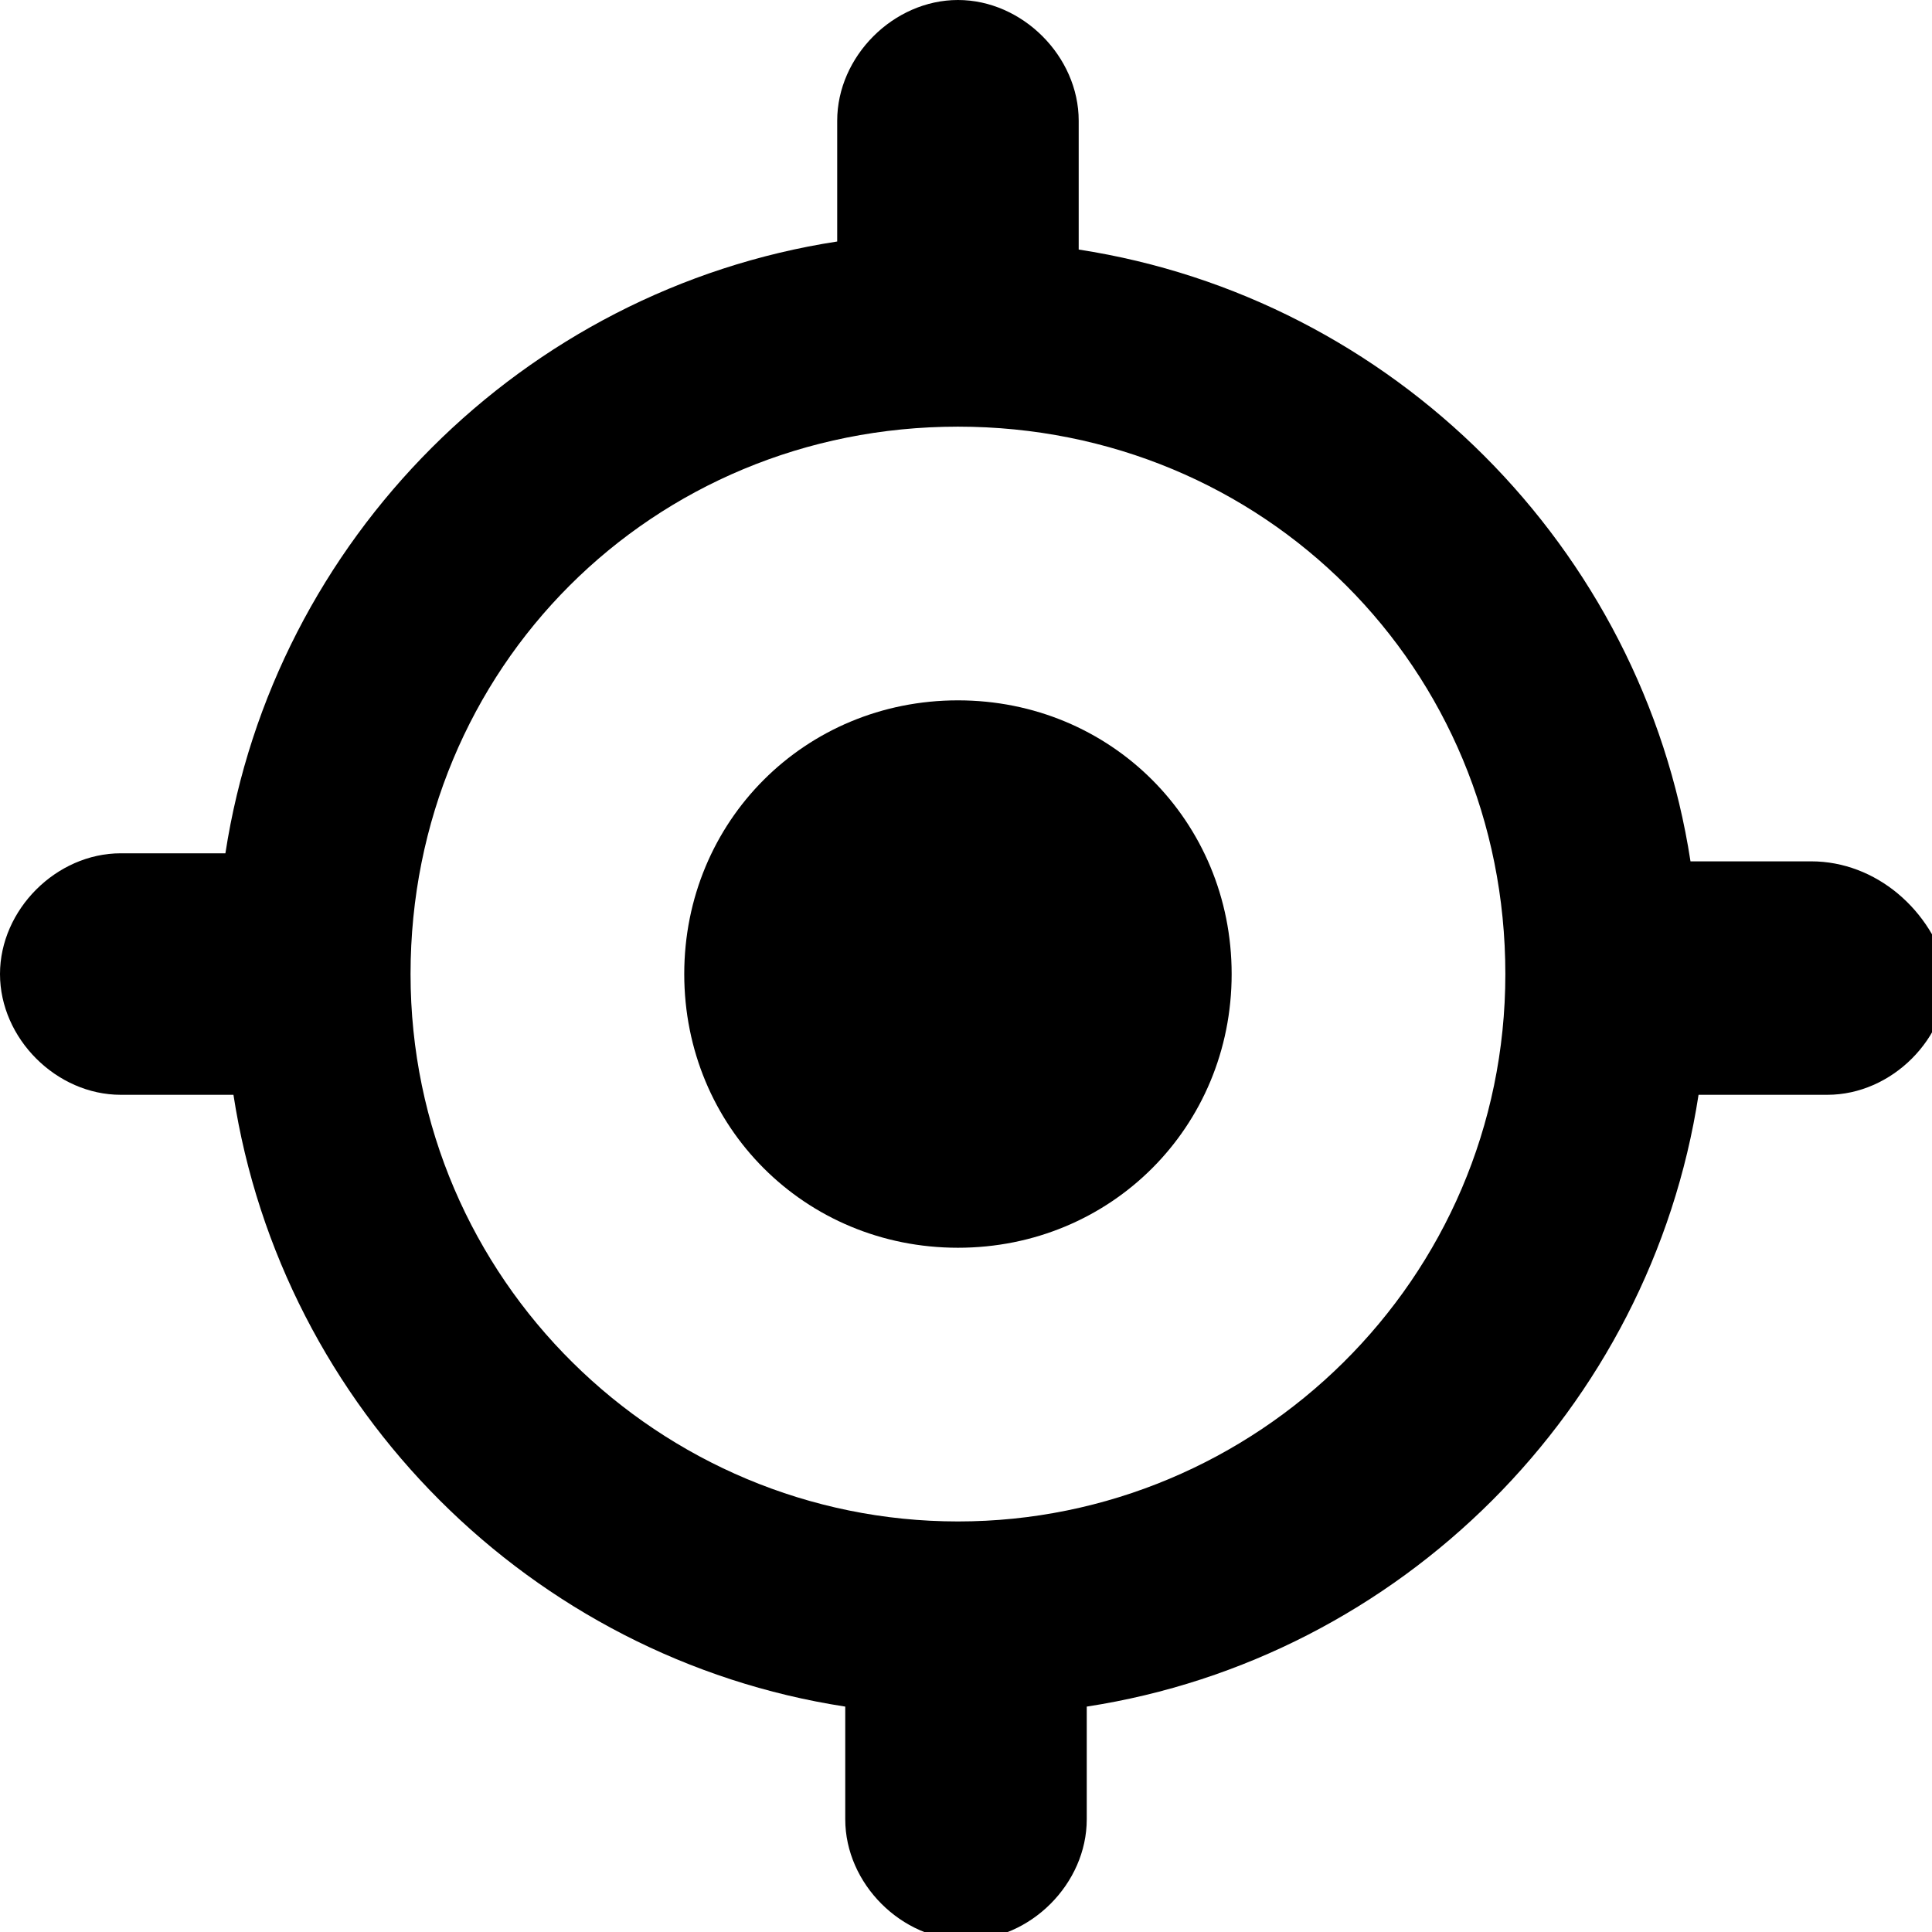<?xml version="1.0" encoding="utf-8"?>
<!-- Generator: Adobe Illustrator 22.0.1, SVG Export Plug-In . SVG Version: 6.00 Build 0)  -->
<svg version="1.1" id="Layer_1" xmlns="http://www.w3.org/2000/svg" xmlns:xlink="http://www.w3.org/1999/xlink" x="0px" y="0px"
	 viewBox="0 0 24 24" style="enable-background:new 0 0 24 24;" xml:space="preserve">
<style type="text/css">
	.st0{fill-rule:evenodd;clip-rule:evenodd;}
</style>
<g>
	<path class="st0" d="M22.5,10.7H21c-0.6-3.9-3.7-7-7.6-7.6V1.5c0-0.8-0.7-1.5-1.5-1.5c-0.8,0-1.5,0.7-1.5,1.5V3
		c-3.9,0.6-7,3.7-7.6,7.6H1.5c-0.8,0-1.5,0.7-1.5,1.5c0,0.8,0.7,1.5,1.5,1.5h1.4c0.6,3.9,3.7,7,7.6,7.6v1.4c0,0.8,0.7,1.5,1.5,1.5
		c0.8,0,1.5-0.7,1.5-1.5v-1.4c3.9-0.6,7-3.7,7.6-7.6h1.6c0.8,0,1.5-0.7,1.5-1.5C24,11.3,23.3,10.7,22.5,10.7z M11.9,18.9
		c-3.7,0-6.8-3-6.8-6.8s3-6.8,6.8-6.8s6.8,3,6.8,6.8S15.6,18.9,11.9,18.9z"/>
	<path class="st0" d="M11.9,8.7c-1.9,0-3.4,1.5-3.4,3.4c0,1.9,1.5,3.4,3.4,3.4s3.4-1.5,3.4-3.4C15.3,10.2,13.8,8.7,11.9,8.7z"/>
</g>
</svg>

